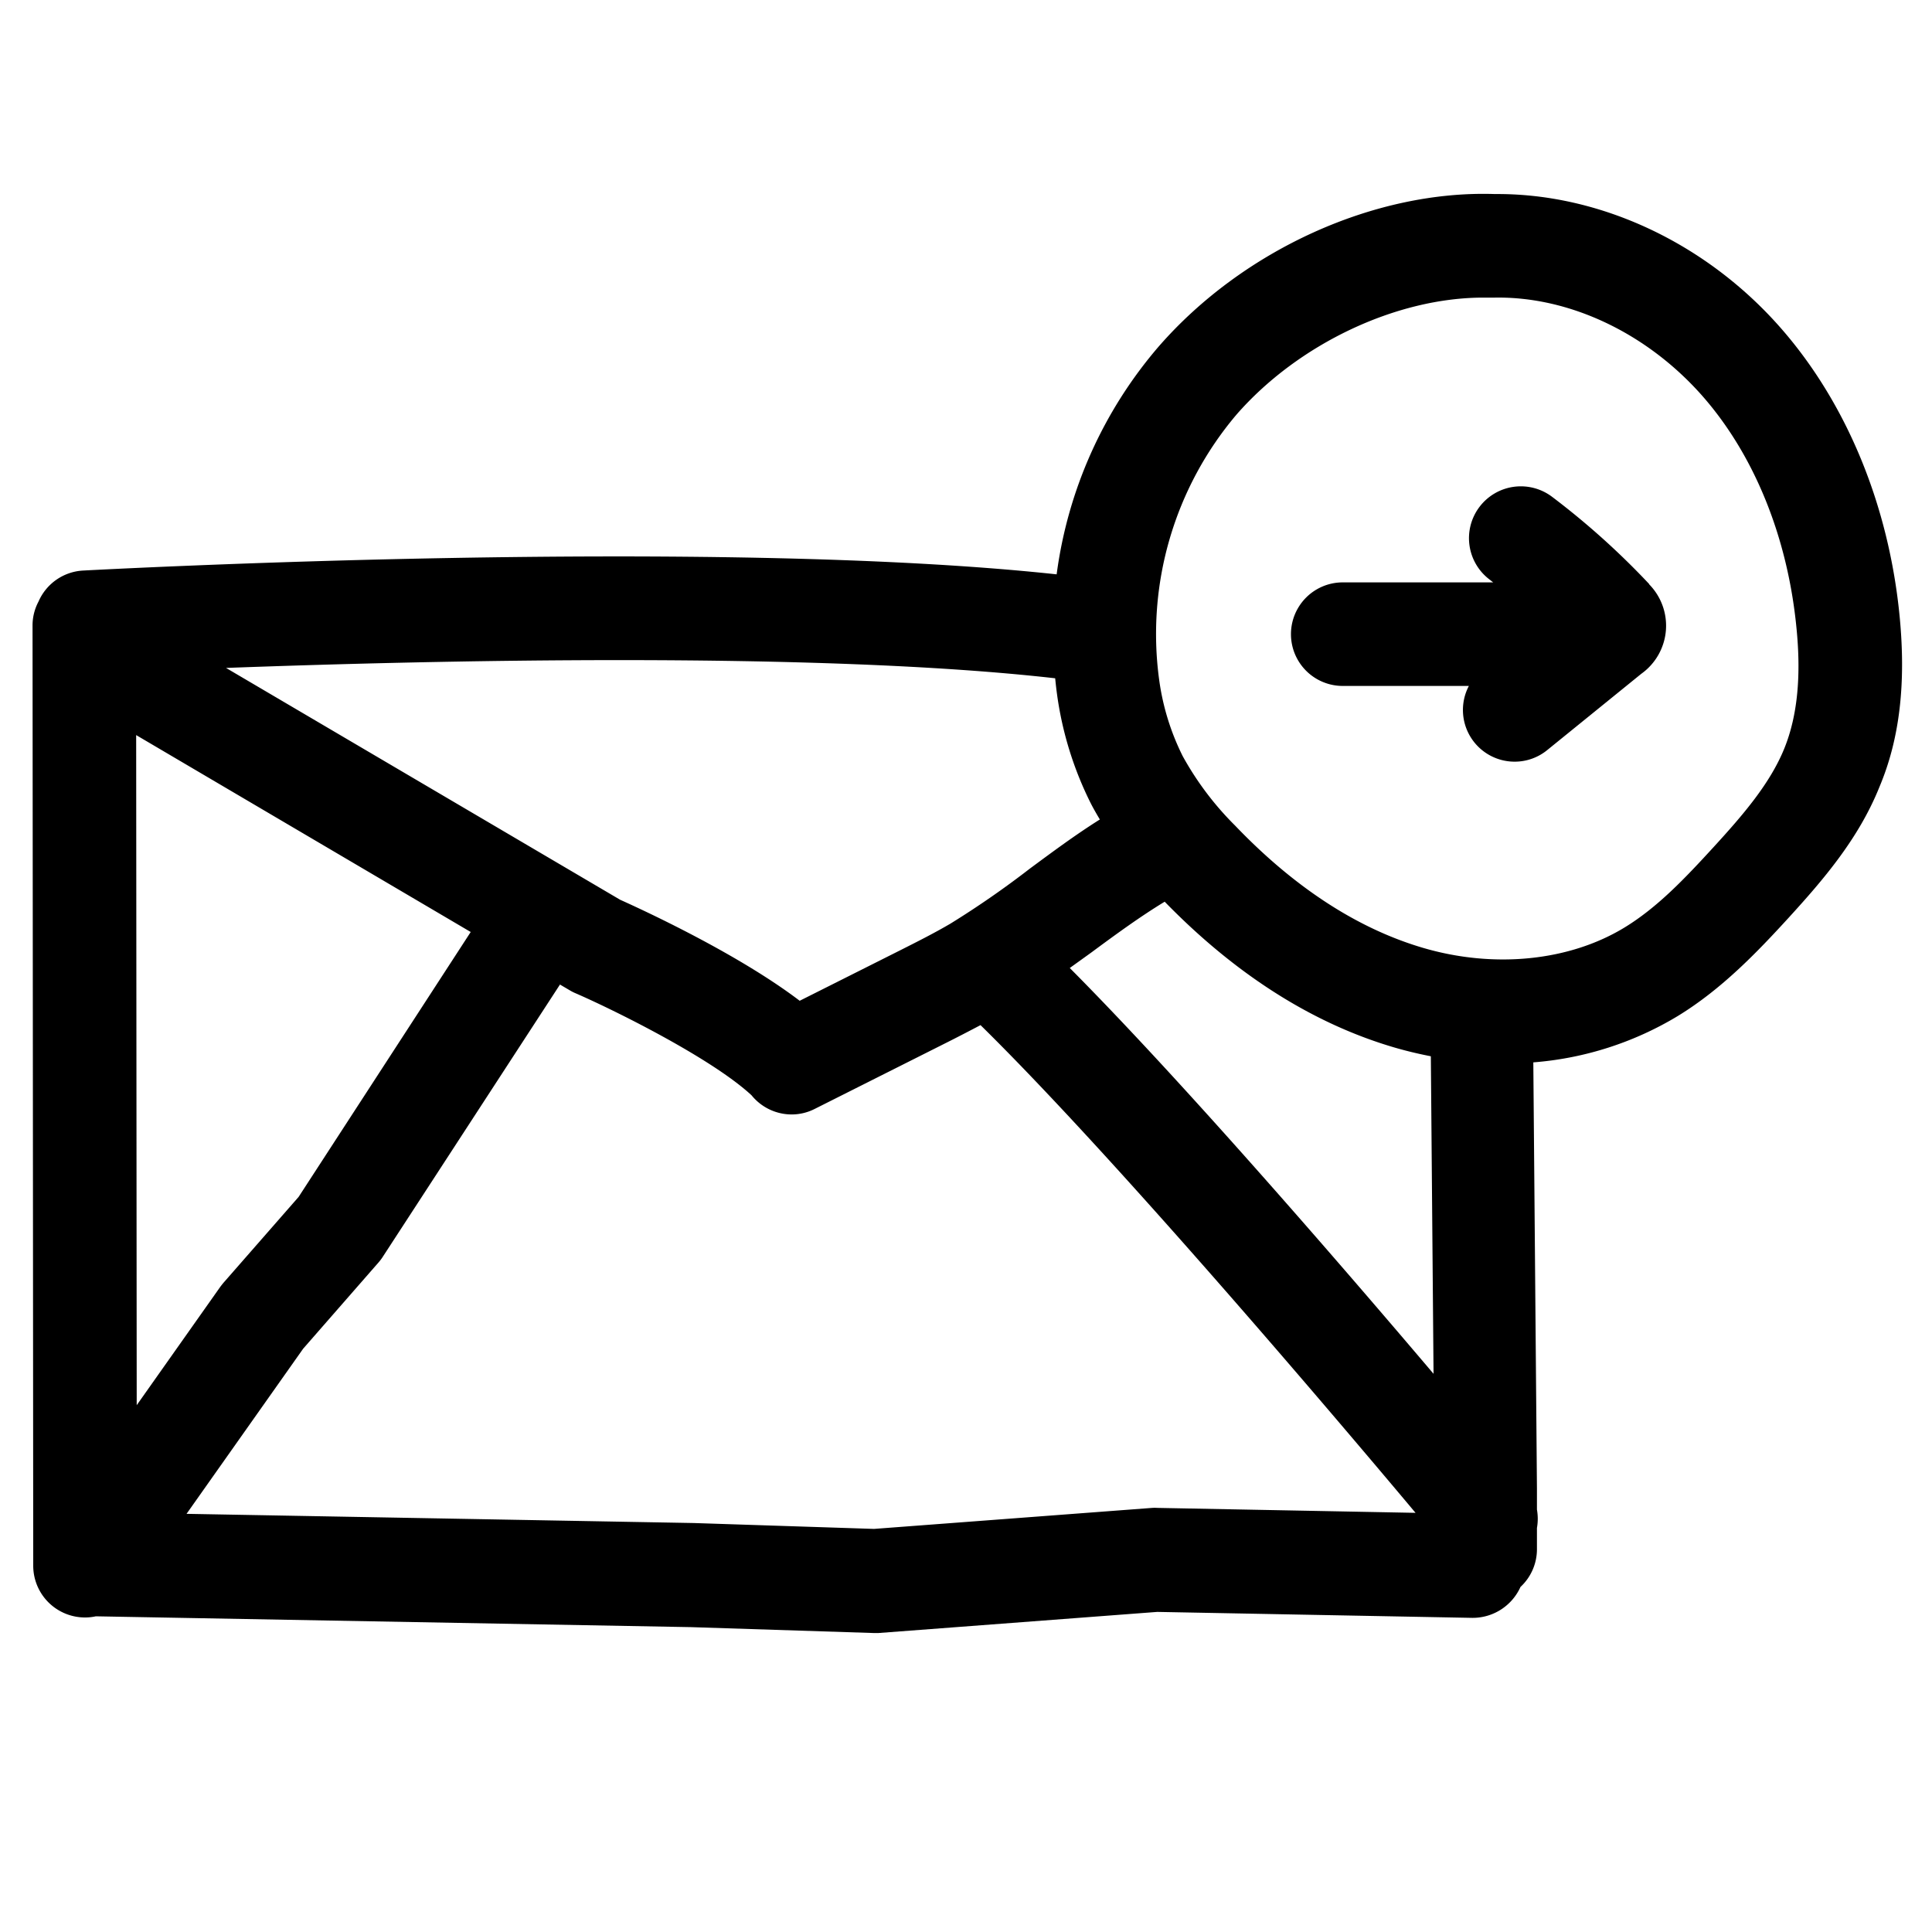 <?xml version="1.0" encoding="UTF-8"?> <svg xmlns="http://www.w3.org/2000/svg" data-name="Layer 1" viewBox="0 0 250 250"><path d="M245.82 79.85c-1.38-14.41-6.86-27.7-15.43-37.45C220.74 31.42 207 25 193.45 25.11c-15.54-.53-32.6 7.21-43.5 19.71a56.55 56.55 0 00-13.22 29.5c-44.56-4.81-122.55-.67-126-.49a6.68 6.68 0 00-5.74 4 6.6 6.6 0 00-.78 3.13l.09 121.65a6.7 6.7 0 006.7 6.69 6.53 6.53 0 001.4-.15l77 1.4 23.57.76h.73l36.05-2.73 40.73.77a6.79 6.79 0 006.27-4 6.66 6.66 0 002.13-4.82v-2.81a6.8 6.8 0 000-2.38v-2.73l-.47-55.14a42.54 42.54 0 0018.7-6c5.7-3.49 10.24-8.23 14.4-12.78 4.44-4.87 9-10.17 11.68-16.84 2.64-6.25 3.45-13.43 2.63-22zm-109.28 7.92c.07.72.15 1.43.25 2.15a45.08 45.08 0 004.34 14c.36.71.77 1.42 1.19 2.12-3.18 2-6.16 4.22-9.06 6.36a119.54 119.54 0 01-10.26 7.11c-2.11 1.24-4.32 2.35-6.68 3.54l-12.84 6.45c-8.08-6.15-20.49-11.84-23.23-13.07l-51-30c26.5-.98 76.48-2.16 107.29 1.34zM17.62 95.12l43.29 25.48-22.27 34.28L28.91 166c-.15.18-.29.36-.43.55l-10.79 15.28zm132.11 100a4.42 4.42 0 00-.63 0l-36 2.72-23.31-.76-65.65-1.19 15.09-21.37L49 163.34a6.13 6.13 0 00.57-.77l22.89-35.17 1.31.77a5.58 5.58 0 00.69.35c4.63 2 17.51 8.32 22.79 13.21a6.69 6.69 0 005.18 2.48 6.59 6.59 0 003-.72l16.89-8.49c1.5-.75 3-1.53 4.56-2.35 17.3 17 45.78 50.58 56.29 63.11zm-11.29-69.87l2.78-2c3.22-2.38 6.3-4.63 9.49-6.57 9.15 9.4 19.12 15.74 29.64 18.84 1.6.47 3.2.85 4.8 1.16l.35 41.09c-12.67-14.93-32.67-38.03-47.06-52.5zm92.47-28.45c-1.85 4.59-5.38 8.67-9.15 12.79s-7.29 7.82-11.5 10.4c-7.15 4.38-16.91 5.37-26.13 2.66-8.46-2.49-16.64-7.81-24.3-15.81a39.54 39.54 0 01-6.79-9A31.58 31.58 0 01150 88a43.92 43.92 0 0110-34.35c8-9.16 20.69-15.14 31.94-15.14h1.5c9.68-.16 19.71 4.62 26.86 12.74 6.72 7.65 11 18.26 12.15 29.88.65 6.38.13 11.51-1.54 15.67z"></path><path d="M213.42 75.59a100 100 0 00-12.59-11.31A6.7 6.7 0 10192.76 75c.16.12.3.25.46.36h-19.47a6.7 6.7 0 100 13.4h16.32a6.69 6.69 0 005.93 9.8 6.64 6.64 0 004.21-1.5l12.17-9.87a7.64 7.64 0 001-11.6z"></path></svg> 